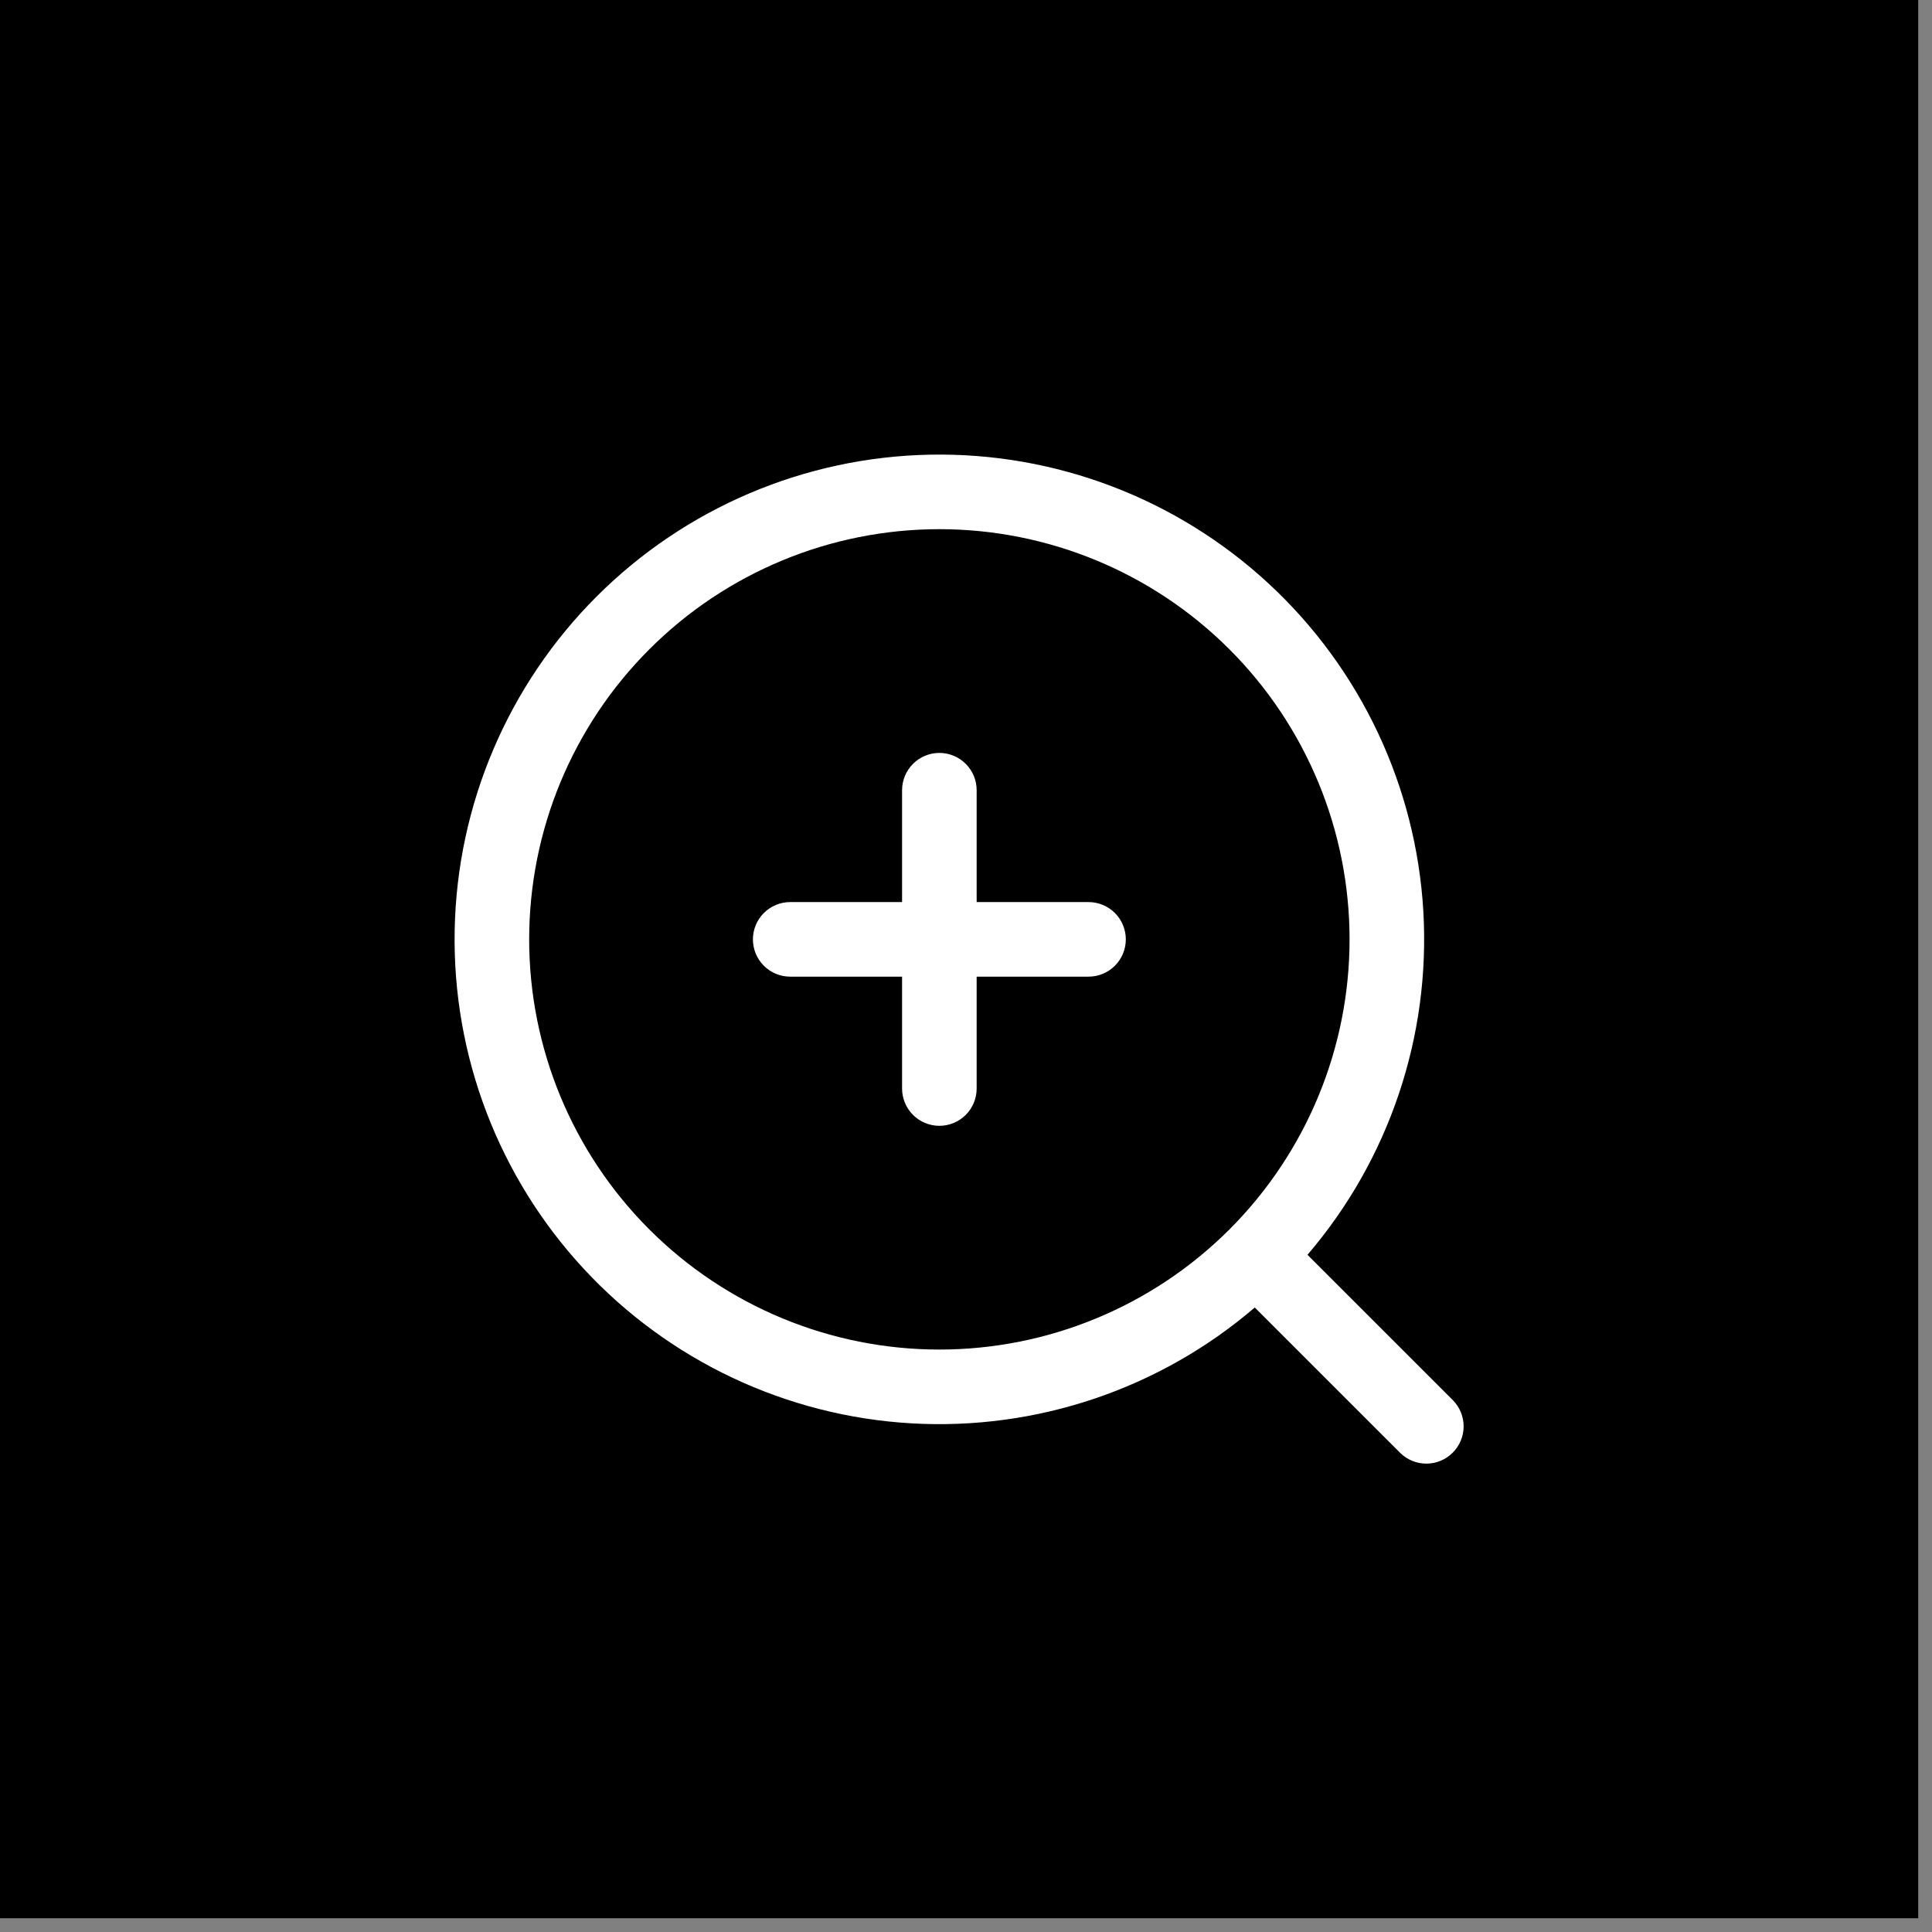 <svg width="68" height="68" viewBox="0 0 68 68" fill="none" xmlns="http://www.w3.org/2000/svg">
<rect x="0" y="0" width="68" height="68" fill="#808080" stroke="none"/>
<rect width="67.515" height="67.515" fill="black"/>
<path d="M46.02 44.166L51.146 49.291C51.385 49.538 51.518 49.87 51.515 50.214C51.512 50.558 51.374 50.887 51.13 51.13C50.887 51.374 50.558 51.512 50.214 51.515C49.87 51.518 49.538 51.385 49.291 51.146L44.164 46.02C40.814 48.89 36.482 50.351 32.078 50.097C27.674 49.842 23.539 47.891 20.542 44.654C17.545 41.417 15.918 37.145 16.003 32.734C16.088 28.323 17.878 24.117 20.997 20.997C24.117 17.878 28.323 16.088 32.734 16.003C37.145 15.918 41.417 17.545 44.654 20.542C47.891 23.539 49.842 27.674 50.097 32.078C50.351 36.482 48.89 40.814 46.02 44.164V44.166ZM33.063 47.5C36.892 47.5 40.564 45.979 43.272 43.272C45.979 40.564 47.5 36.892 47.5 33.063C47.5 29.234 45.979 25.561 43.272 22.854C40.564 20.146 36.892 18.625 33.063 18.625C29.234 18.625 25.561 20.146 22.854 22.854C20.146 25.561 18.625 29.234 18.625 33.063C18.625 36.892 20.146 40.564 22.854 43.272C25.561 45.979 29.234 47.5 33.063 47.5ZM31.75 31.75V27.813C31.75 27.465 31.889 27.131 32.135 26.885C32.381 26.639 32.715 26.5 33.063 26.5C33.411 26.5 33.745 26.639 33.991 26.885C34.237 27.131 34.375 27.465 34.375 27.813V31.75H38.313C38.661 31.75 38.995 31.889 39.241 32.135C39.487 32.381 39.625 32.715 39.625 33.063C39.625 33.411 39.487 33.745 39.241 33.991C38.995 34.237 38.661 34.375 38.313 34.375H34.375V38.313C34.375 38.661 34.237 38.995 33.991 39.241C33.745 39.487 33.411 39.625 33.063 39.625C32.715 39.625 32.381 39.487 32.135 39.241C31.889 38.995 31.75 38.661 31.75 38.313V34.375H27.813C27.465 34.375 27.131 34.237 26.885 33.991C26.639 33.745 26.5 33.411 26.5 33.063C26.5 32.715 26.639 32.381 26.885 32.135C27.131 31.889 27.465 31.75 27.813 31.75H31.75Z" fill="white"/>
</svg>
